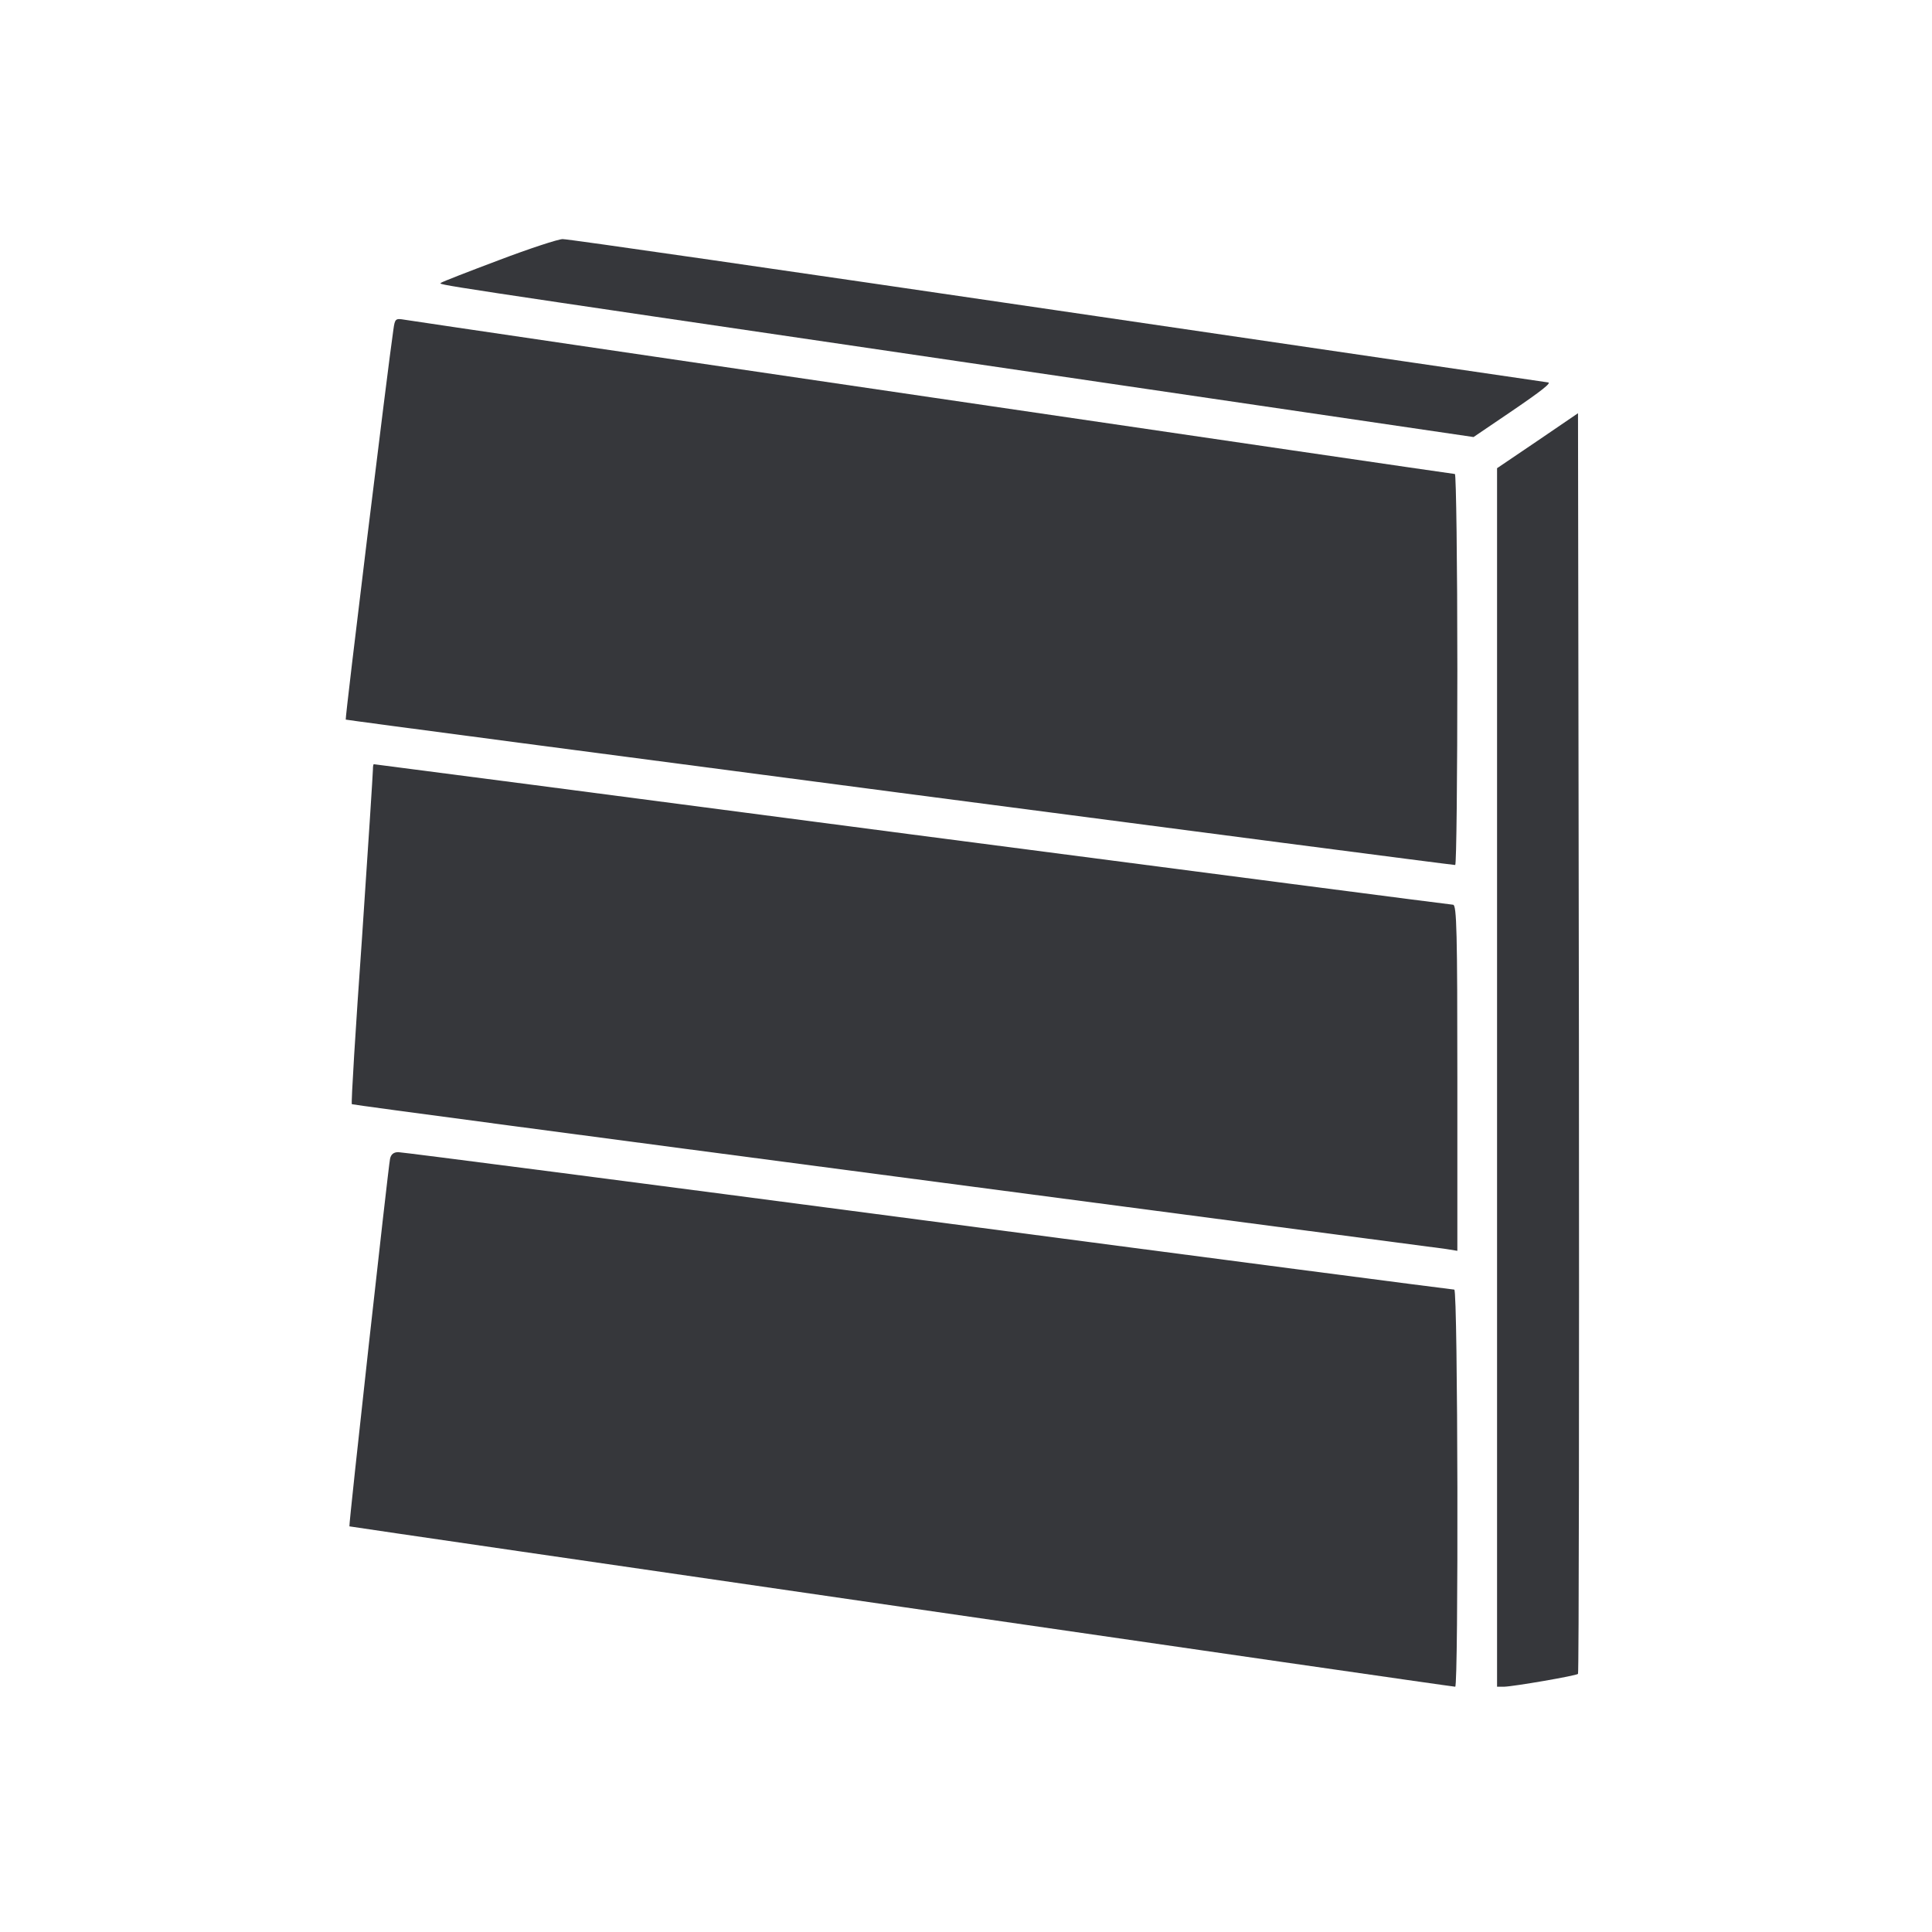 <?xml version="1.0" encoding="UTF-8"?>
<svg xmlns="http://www.w3.org/2000/svg" width="208" height="208" viewBox="0 0 208 208" fill="none">
  <g filter="url(#filter0_d_8_142)">
    <path d="M53.7 24.012C50.378 25.261 47.583 26.347 47.484 26.445C47.254 26.675 45.017 26.347 104.082 35.029L158.642 43.053L162.522 40.422C166.008 38.054 167.127 37.166 166.633 37.166C166.567 37.166 142.856 33.68 113.948 29.438C85.041 25.196 61.033 21.71 60.573 21.742C60.112 21.742 56.988 22.762 53.7 24.012Z" fill="#36373B"></path>
    <path d="M42.354 31.477C41.762 35.456 37.125 73.375 37.223 73.473C37.355 73.572 156.077 89.127 156.669 89.127C156.8 89.127 156.899 79.656 156.899 68.08C156.899 56.504 156.767 47.032 156.636 47.032C156.34 47.032 45.116 30.687 43.57 30.424C42.584 30.26 42.518 30.293 42.354 31.477Z" fill="#36373B"></path>
    <path d="M165.548 43.447L161.174 46.407V112.017V177.593H161.93C163.015 177.56 169.692 176.409 169.889 176.212C169.988 176.146 170.02 145.561 169.988 108.268L169.889 40.488L165.548 43.447Z" fill="#36373B"></path>
    <path d="M40.15 78.834C40.15 79.163 39.624 87.385 38.966 97.087C38.275 106.821 37.782 114.845 37.881 114.878C37.947 114.944 64.19 118.43 96.222 122.64C128.254 126.849 154.991 130.368 155.682 130.467L156.899 130.664V112.017C156.899 96.462 156.833 93.403 156.438 93.403C156.208 93.403 129.964 89.983 98.162 85.839C66.361 81.662 40.314 78.275 40.249 78.275C40.183 78.275 40.15 78.538 40.15 78.834Z" fill="#36373B"></path>
    <path d="M41.992 120.765C41.794 121.685 37.519 160.295 37.618 160.328C37.749 160.393 156.405 177.626 156.669 177.593C157.03 177.593 156.965 134.84 156.57 134.84C156.373 134.84 130.885 131.519 99.939 127.441C68.959 123.363 43.307 120.041 42.88 120.041C42.386 120.041 42.09 120.271 41.992 120.765Z" fill="#36373B"></path>
  </g>
  <defs>
    <filter id="filter0_d_8_142" x="0" y="0" width="208" height="208" color-interpolation-filters="sRGB">
      <feFlood flood-opacity="0" result="BackgroundImageFix"></feFlood>
      <feColorMatrix in="SourceAlpha" type="matrix" values="0 0 0 0 0 0 0 0 0 0 0 0 0 0 0 0 0 0 127 0" result="hardAlpha"></feColorMatrix>
      <feOffset dy="4"></feOffset>
      <feGaussianBlur stdDeviation="2"></feGaussianBlur>
      <feComposite in2="hardAlpha" operator="out"></feComposite>
      <feColorMatrix type="matrix" values="0 0 0 0 0 0 0 0 0 0 0 0 0 0 0 0 0 0 0.25 0"></feColorMatrix>
      <feBlend mode="normal" in2="BackgroundImageFix" result="effect1_dropShadow_8_142"></feBlend>
      <feBlend mode="normal" in="SourceGraphic" in2="effect1_dropShadow_8_142" result="shape"></feBlend>
    </filter>
  </defs>
</svg>
